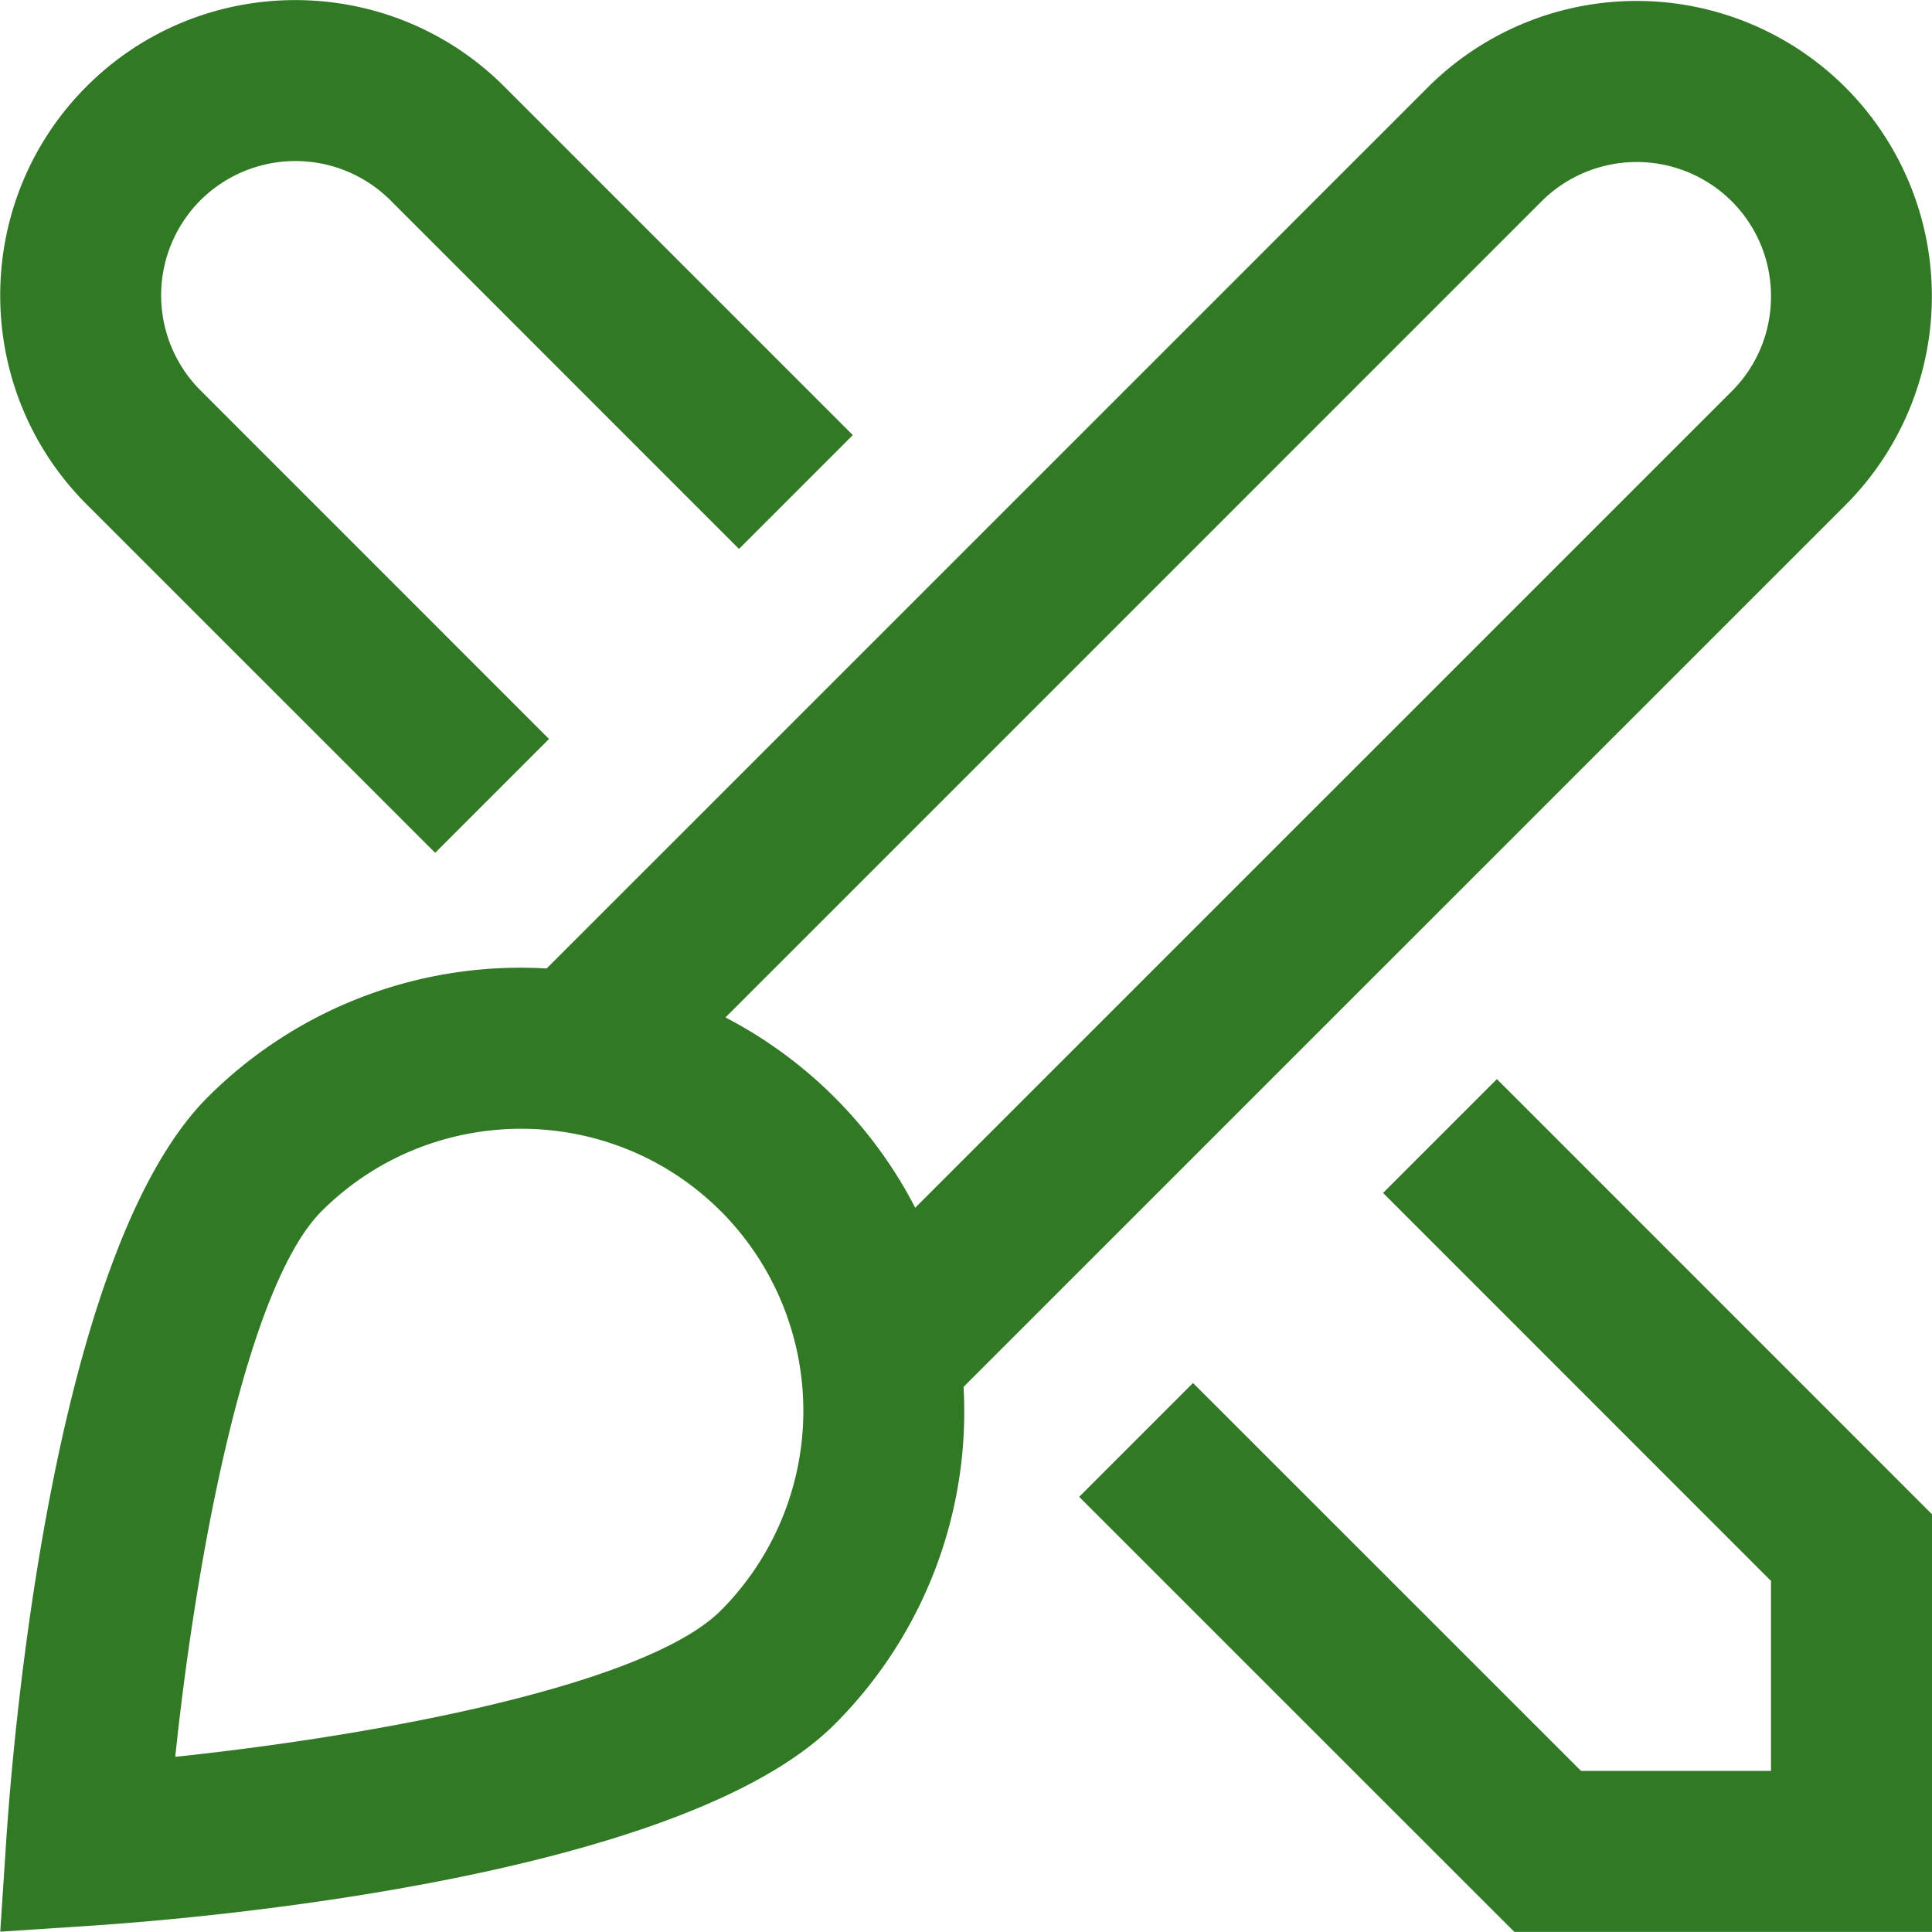 <svg xmlns="http://www.w3.org/2000/svg" version="1.1" xmlns:xlink="http://www.w3.org/1999/xlink" width="512" height="512" x="0" y="0" viewBox="0 0 24 24" style="enable-background:new 0 0 512 512" xml:space="preserve" class=""><g><path d="M1.075 6.264c-1.43-1.431-1.43-3.759 0-5.19s3.757-1.43 5.188 0l4.331 4.331L9.18 6.819 4.85 2.488a1.672 1.672 0 0 0-2.36 0 1.671 1.671 0 0 0 0 2.361L6.82 9.18l-1.414 1.414-4.331-4.33ZM11.97 17.23a5.49 5.49 0 0 1-1.602 4.19c-1.929 1.928-8.023 2.422-9.226 2.501l-1.139.075.075-1.139c.079-1.202.573-7.297 2.501-9.226a5.492 5.492 0 0 1 4.211-1.6L17.736 1.086a3.67 3.67 0 0 1 5.189 0 3.671 3.671 0 0 1 0 5.188L11.969 17.229Zm-2.958-4.591a5.51 5.51 0 0 1 2.357 2.364L21.512 4.861c.315-.315.488-.734.488-1.18s-.173-.865-.488-1.181a1.673 1.673 0 0 0-2.361 0L9.013 12.638Zm-.058 2.407c-.684-.684-1.582-1.024-2.479-1.024s-1.797.341-2.48 1.024c-.932.933-1.555 4.272-1.818 6.778 2.506-.264 5.846-.887 6.778-1.818a3.514 3.514 0 0 0 0-4.96Zm9.641-1.641-1.414 1.414L22 19.639v2.36h-2.36l-4.82-4.819-1.414 1.414 5.406 5.405H24v-5.188l-5.405-5.406Z" fill="#317925" opacity="1" data-original="#000000" class=""></path></g></svg>